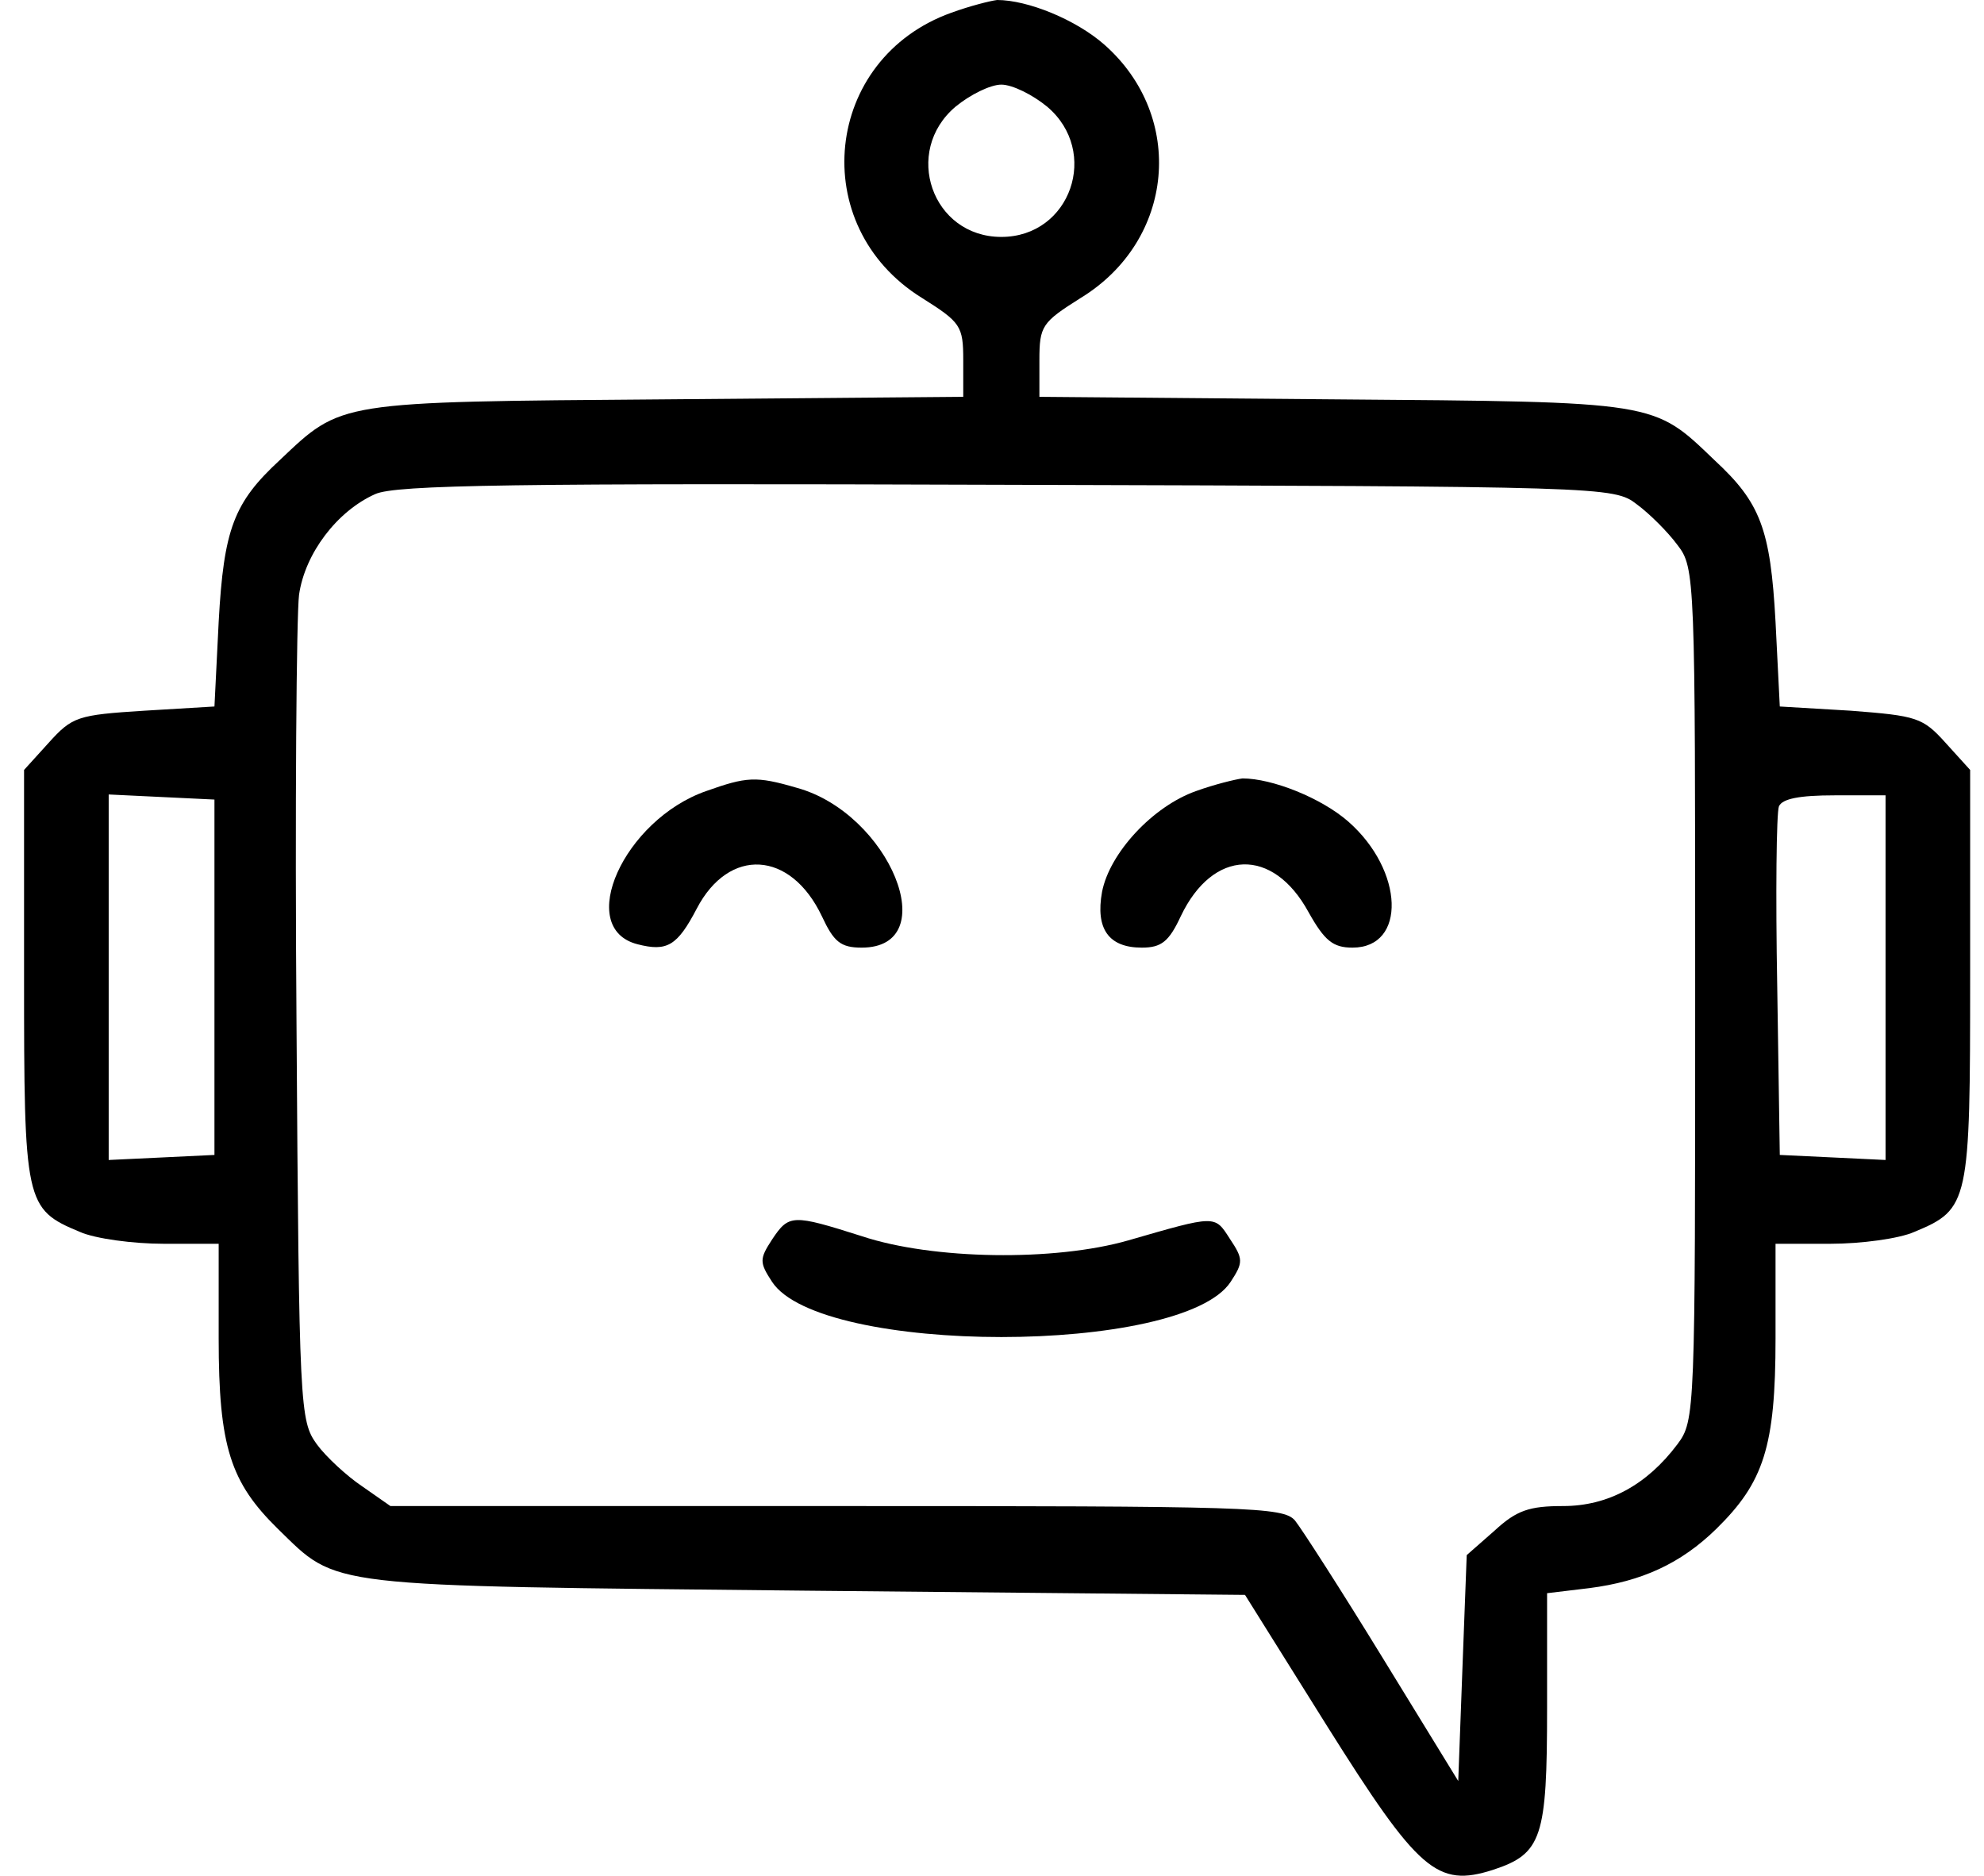 <svg width="55" height="52" viewBox="0 0 55 52" fill="none" xmlns="http://www.w3.org/2000/svg">
                                                <path d="M26.375 0.352C22.833 1.618 22.34 6.263 25.554 8.257C26.633 8.937 26.703 9.031 26.703 9.992V11.001L18.447 11.071C9.299 11.142 9.487 11.118 7.751 12.76C6.484 13.933 6.203 14.66 6.062 17.24L5.945 19.586L3.998 19.703C2.145 19.82 2.004 19.867 1.347 20.595L0.667 21.345V27.045C0.667 33.355 0.69 33.519 2.215 34.152C2.637 34.34 3.693 34.481 4.537 34.481H6.062V37.108C6.062 40.11 6.39 41.095 7.704 42.385C9.393 44.027 8.853 43.957 22.34 44.098L34.514 44.215L36.789 47.851C39.323 51.885 39.839 52.331 41.387 51.838C42.747 51.392 42.888 50.947 42.888 47.358V44.168L44.061 44.027C45.515 43.84 46.594 43.347 47.579 42.385C48.893 41.095 49.221 40.11 49.221 37.108V34.481H50.746C51.59 34.481 52.646 34.34 53.068 34.152C54.593 33.519 54.616 33.355 54.616 27.045V21.345L53.936 20.595C53.303 19.891 53.139 19.844 51.309 19.703L49.339 19.586L49.221 17.24C49.081 14.66 48.799 13.933 47.532 12.76C45.82 11.118 45.984 11.142 36.977 11.071L28.814 11.001V9.992C28.814 9.031 28.885 8.937 29.964 8.257C32.567 6.662 32.872 3.237 30.621 1.243C29.823 0.539 28.486 0 27.642 0C27.454 0.023 26.891 0.164 26.375 0.352ZM29.026 2.955C30.503 4.199 29.682 6.568 27.759 6.568C25.835 6.568 25.015 4.199 26.492 2.955C26.891 2.627 27.454 2.346 27.759 2.346C28.064 2.346 28.627 2.627 29.026 2.955ZM45.374 13.98C45.726 14.238 46.242 14.754 46.5 15.106C46.993 15.739 46.993 15.997 46.993 27.561C46.993 39.172 46.993 39.383 46.5 40.04C45.656 41.166 44.577 41.752 43.334 41.752C42.396 41.752 42.044 41.869 41.434 42.432L40.66 43.112L40.542 46.232L40.425 49.375L38.338 45.974C37.188 44.098 36.086 42.385 35.898 42.151C35.57 41.776 34.655 41.752 23.185 41.752H10.823L10.05 41.212C9.627 40.931 9.041 40.392 8.783 40.04C8.314 39.383 8.29 39.102 8.22 28.429C8.173 22.401 8.22 17.029 8.29 16.49C8.454 15.34 9.346 14.168 10.401 13.698C10.964 13.44 14.295 13.393 27.923 13.44C44.483 13.487 44.741 13.487 45.374 13.98ZM5.945 27.092V32.018L4.49 32.088L3.013 32.158V27.092V22.025L4.49 22.096L5.945 22.166V27.092ZM52.271 27.092V32.158L50.816 32.088L49.339 32.018L49.268 27.35C49.221 24.793 49.245 22.541 49.315 22.354C49.409 22.143 49.878 22.049 50.863 22.049H52.271V27.092Z" fill="currentColor"></path>
                                                <path d="M19.572 21.932C17.296 22.729 15.936 25.732 17.672 26.177C18.492 26.388 18.774 26.224 19.314 25.192C20.205 23.48 21.917 23.573 22.785 25.403C23.113 26.107 23.301 26.271 23.887 26.271C26.186 26.271 24.662 22.541 22.081 21.838C20.955 21.509 20.697 21.533 19.572 21.932Z" fill="currentColor"></path>
                                                <path d="M33.155 21.931C31.958 22.354 30.762 23.644 30.551 24.723C30.363 25.755 30.739 26.271 31.653 26.271C32.193 26.271 32.404 26.107 32.732 25.403C33.624 23.527 35.289 23.48 36.274 25.286C36.72 26.083 36.955 26.271 37.494 26.271C38.995 26.271 38.925 24.136 37.377 22.776C36.626 22.119 35.266 21.58 34.445 21.58C34.257 21.603 33.671 21.744 33.155 21.931Z" fill="currentColor"></path>
                                                <path d="M21.403 34.363C21.051 34.903 21.051 34.997 21.403 35.536C22.74 37.577 32.779 37.577 34.116 35.536C34.468 34.997 34.468 34.903 34.092 34.34C33.67 33.683 33.717 33.683 31.278 34.387C29.237 34.973 25.859 34.926 23.889 34.27C21.965 33.66 21.872 33.66 21.403 34.363Z" fill="currentColor"></path>
                                            </svg>